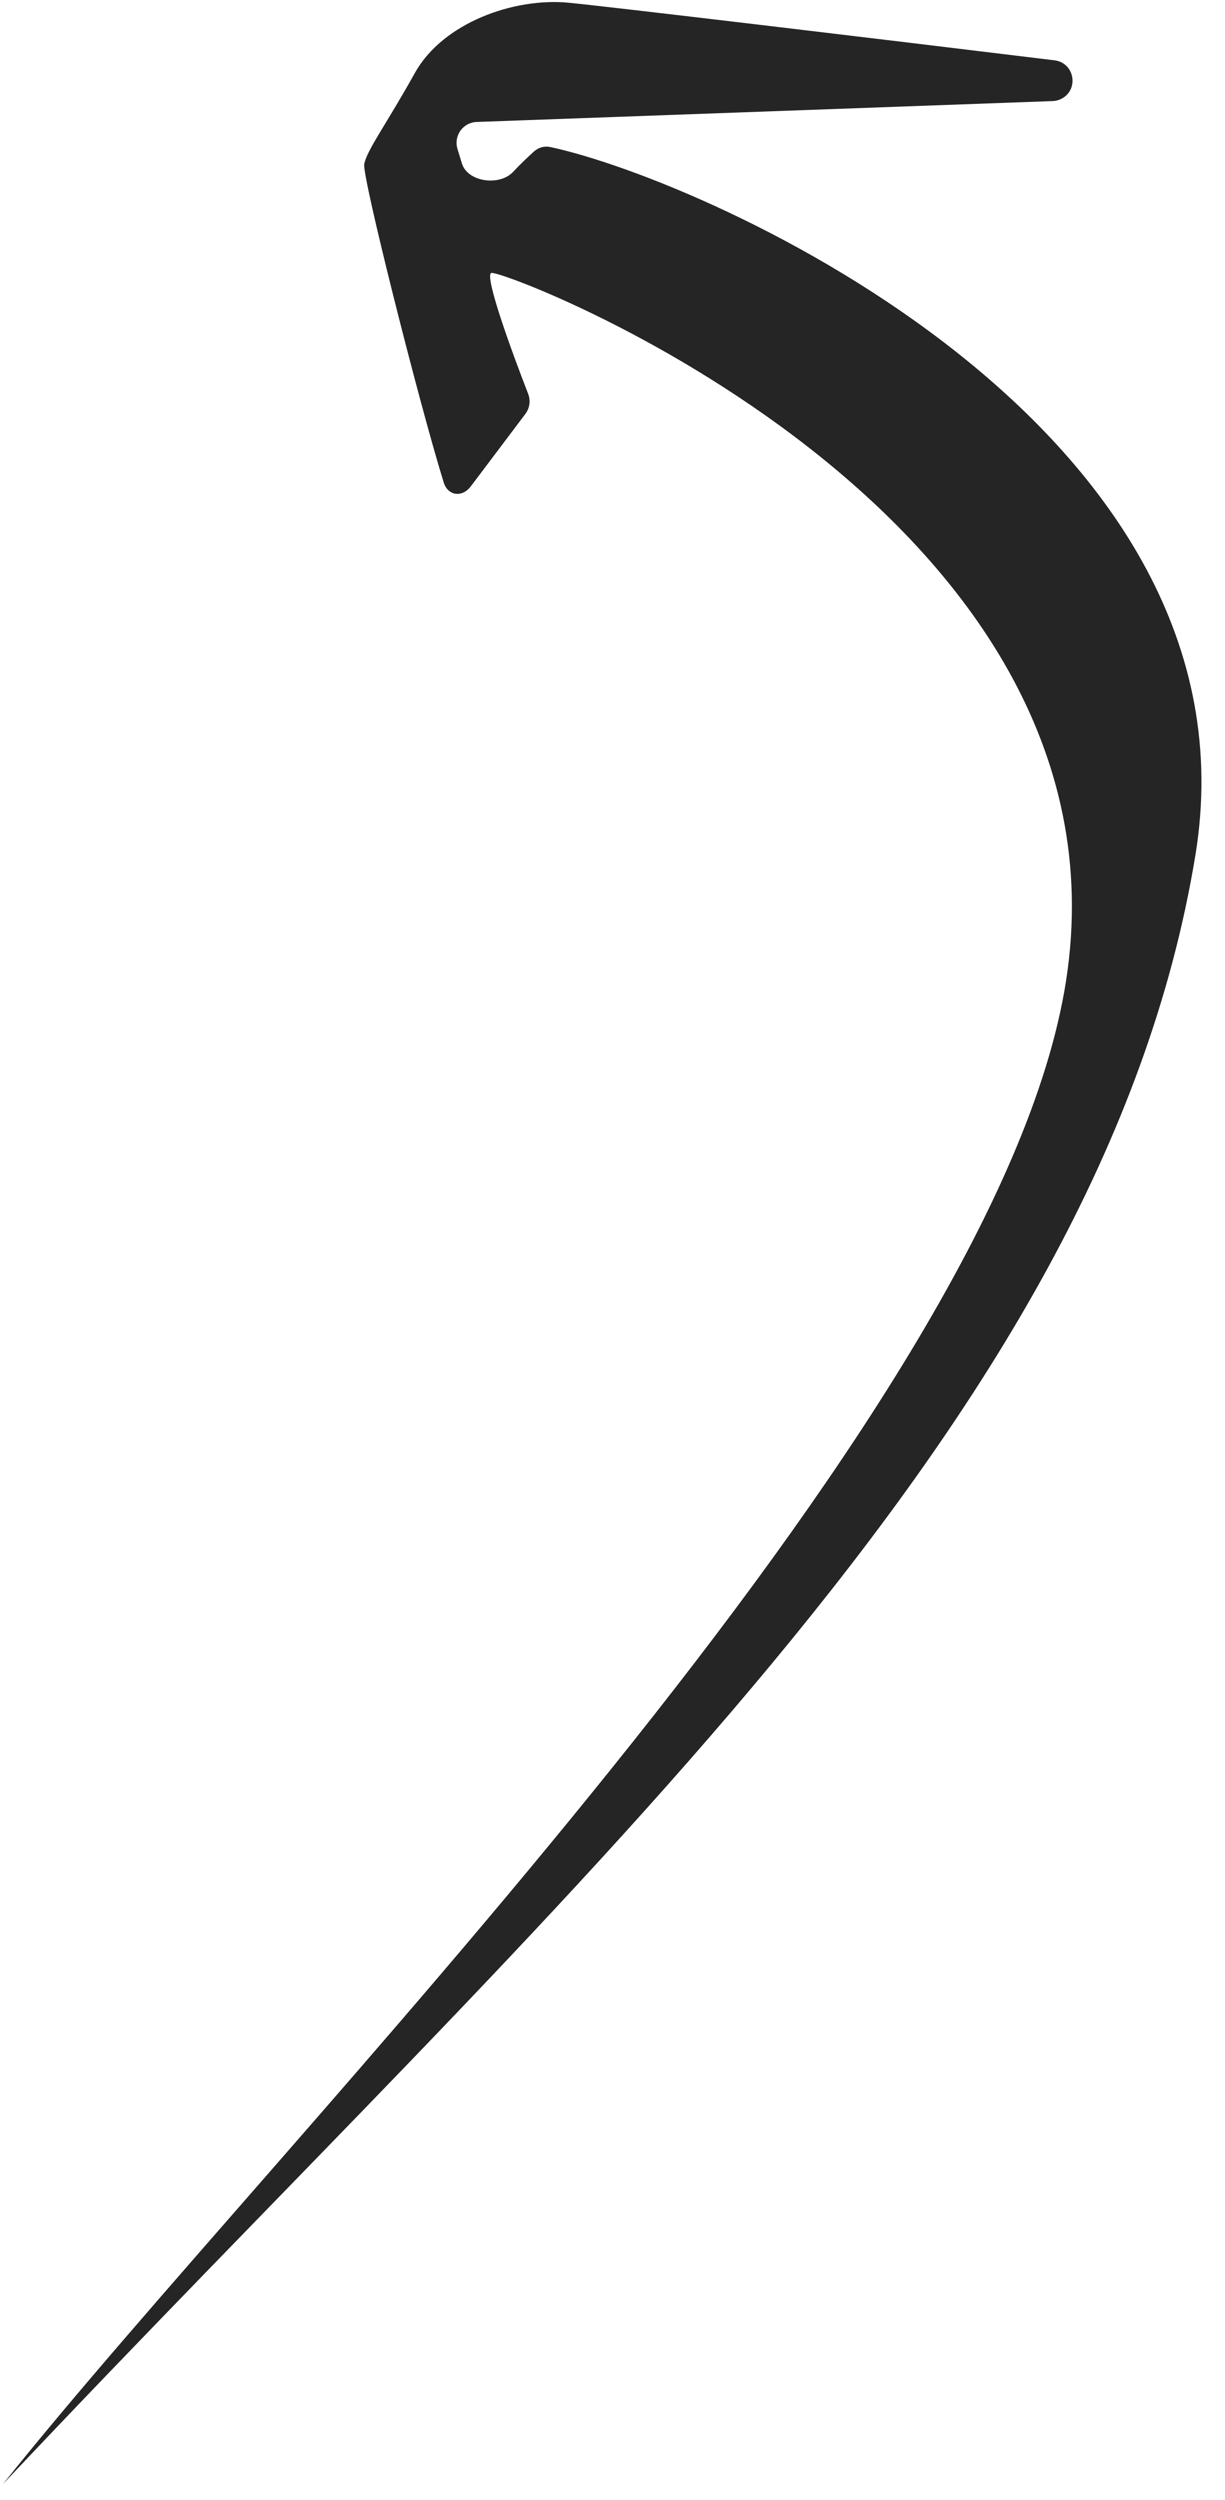 <?xml version="1.0" encoding="UTF-8"?> <svg xmlns="http://www.w3.org/2000/svg" width="49" height="100" viewBox="0 0 49 100" fill="none"> <path d="M22.734 0.108C24.26 0.253 35.258 1.566 42.182 2.413C42.982 2.511 43.172 3.582 42.457 3.952C42.349 4.008 42.231 4.039 42.11 4.043L19.065 4.879C18.518 4.898 18.139 5.432 18.299 5.956L18.476 6.536C18.706 7.287 19.982 7.451 20.52 6.879C20.816 6.564 21.11 6.283 21.356 6.062C21.539 5.898 21.776 5.83 22.016 5.882C28.398 7.257 50.617 17.149 47.815 34.214C44.058 57.097 22.387 75.718 0.119 99.362C11.223 85.418 39.904 56.839 42.642 39.233C45.574 20.379 19.983 10.681 19.643 10.92C19.392 11.095 20.439 13.984 21.125 15.75C21.231 16.021 21.189 16.327 21.014 16.559L18.829 19.458C18.488 19.91 17.915 19.839 17.748 19.298C16.759 16.105 14.477 7.048 14.569 6.566C14.677 5.996 15.467 4.949 16.589 2.928C17.712 0.906 20.559 -0.099 22.734 0.108Z" fill="#252525"></path> </svg> 
